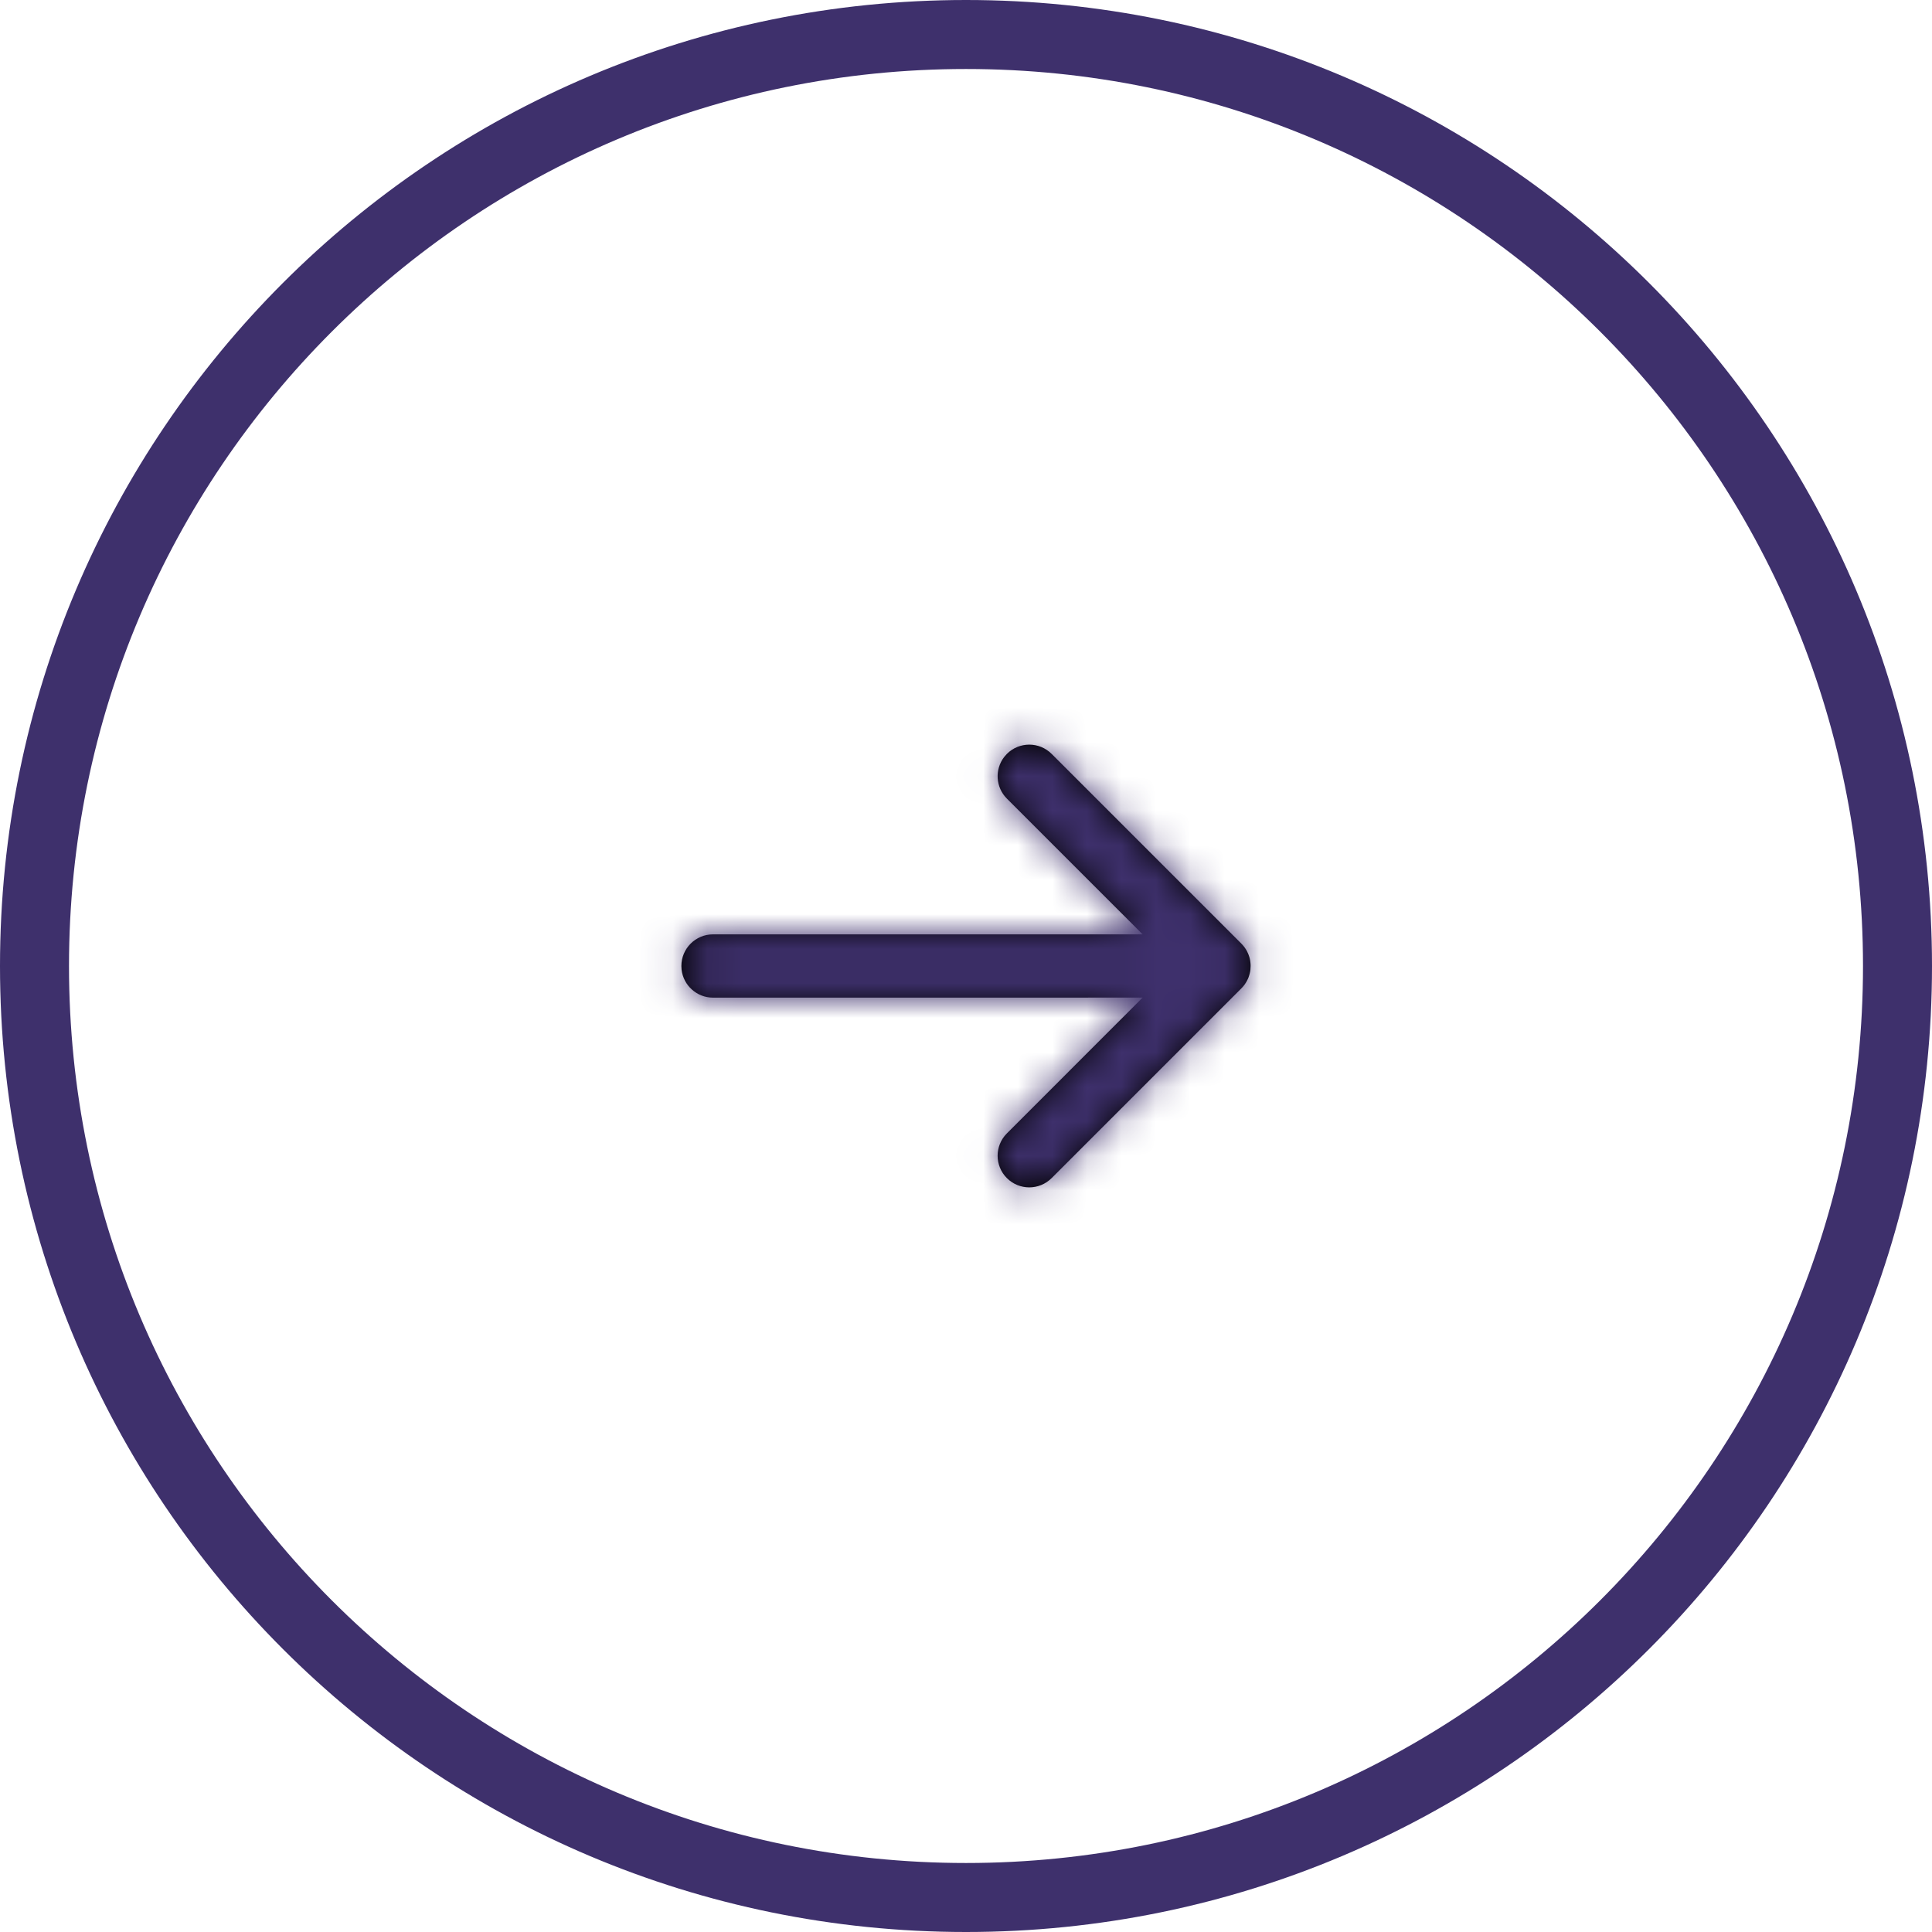 <?xml version="1.0" encoding="UTF-8"?>
<svg width="56px" height="56px" viewBox="0 0 56 56" version="1.1" xmlns="http://www.w3.org/2000/svg" xmlns:xlink="http://www.w3.org/1999/xlink">
    <!-- Generator: Sketch 61 (89581) - https://sketch.com -->
    <title>2) Framed Icon / 2) Round / 1) Primary / 2) Big / Outline Copy 4</title>
    <desc>Created with Sketch.</desc>
    <defs>
        <path d="M12.185,4.852 C12.543,4.494 13.124,4.494 13.482,4.852 L13.482,4.852 L18.982,10.352 C19.008,10.378 19.033,10.407 19.056,10.436 C19.065,10.447 19.073,10.458 19.081,10.469 C19.094,10.488 19.108,10.508 19.12,10.529 C19.129,10.543 19.136,10.557 19.144,10.571 C19.154,10.59 19.163,10.61 19.172,10.63 C19.178,10.644 19.184,10.657 19.189,10.67 C19.197,10.691 19.204,10.712 19.211,10.734 C19.216,10.75 19.22,10.766 19.224,10.781 C19.228,10.8 19.232,10.819 19.236,10.837 C19.239,10.855 19.241,10.872 19.243,10.89 C19.248,10.926 19.25,10.963 19.25,11 C19.25,11.036 19.248,11.072 19.244,11.107 L19.243,11.117 C19.24,11.134 19.238,11.15 19.235,11.167 C19.232,11.184 19.228,11.2 19.224,11.216 C19.22,11.234 19.215,11.252 19.209,11.27 C19.203,11.291 19.196,11.311 19.189,11.331 C19.184,11.343 19.178,11.356 19.173,11.369 C19.163,11.391 19.153,11.411 19.142,11.432 C19.136,11.443 19.129,11.455 19.122,11.467 C19.108,11.491 19.093,11.514 19.077,11.537 C19.048,11.576 19.017,11.613 18.982,11.648 L19.057,11.563 C19.054,11.566 19.051,11.57 19.049,11.573 L18.982,11.648 L13.482,17.148 C13.124,17.506 12.543,17.506 12.185,17.148 C11.827,16.79 11.827,16.21 12.185,15.852 L12.185,15.852 L16.119,11.916 L3.667,11.917 C3.197,11.917 2.809,11.563 2.756,11.107 L2.75,11 C2.75,10.494 3.16,10.083 3.667,10.083 L3.667,10.083 L16.12,10.083 L12.185,6.148 C11.857,5.82 11.83,5.305 12.103,4.946 Z" id="path-1"></path>
    </defs>
    <g id="Pages---Radius" stroke="none" stroke-width="1" fill="none" fill-rule="evenodd">
        <g id="2)-Framed-Icon-/-2)-Round-/-1)-Primary-/-2)-Big-/-Outline">
            <g id="Button---Big---Default">
                <path d="M28,1 C13.088,1 1,13.088 1,28 C1,42.912 13.088,55 28,55 C42.912,55 55,42.912 55,28 C55,13.088 42.912,1 28,1 Z" id="🎨-Background" stroke="#3E306C" stroke-width="2"></path>
                <g id="3)-Icons-/-2)-arrow-right" transform="translate(17, 17)">
                    <mask id="mask-2" fill="white">
                        <use xlink:href="#path-1"></use>
                    </mask>
                    <use id="Combined-Shape" fill="#000000" fill-rule="nonzero" xlink:href="#path-1"></use>
                    <g id="🎨Color" stroke-width="1" fill-rule="evenodd" mask="url(#mask-2)" fill="#3E306C">
                        <rect x="0" y="0" width="22" height="22"></rect>
                    </g>
                </g>
            </g>
        </g>
    </g>
</svg>